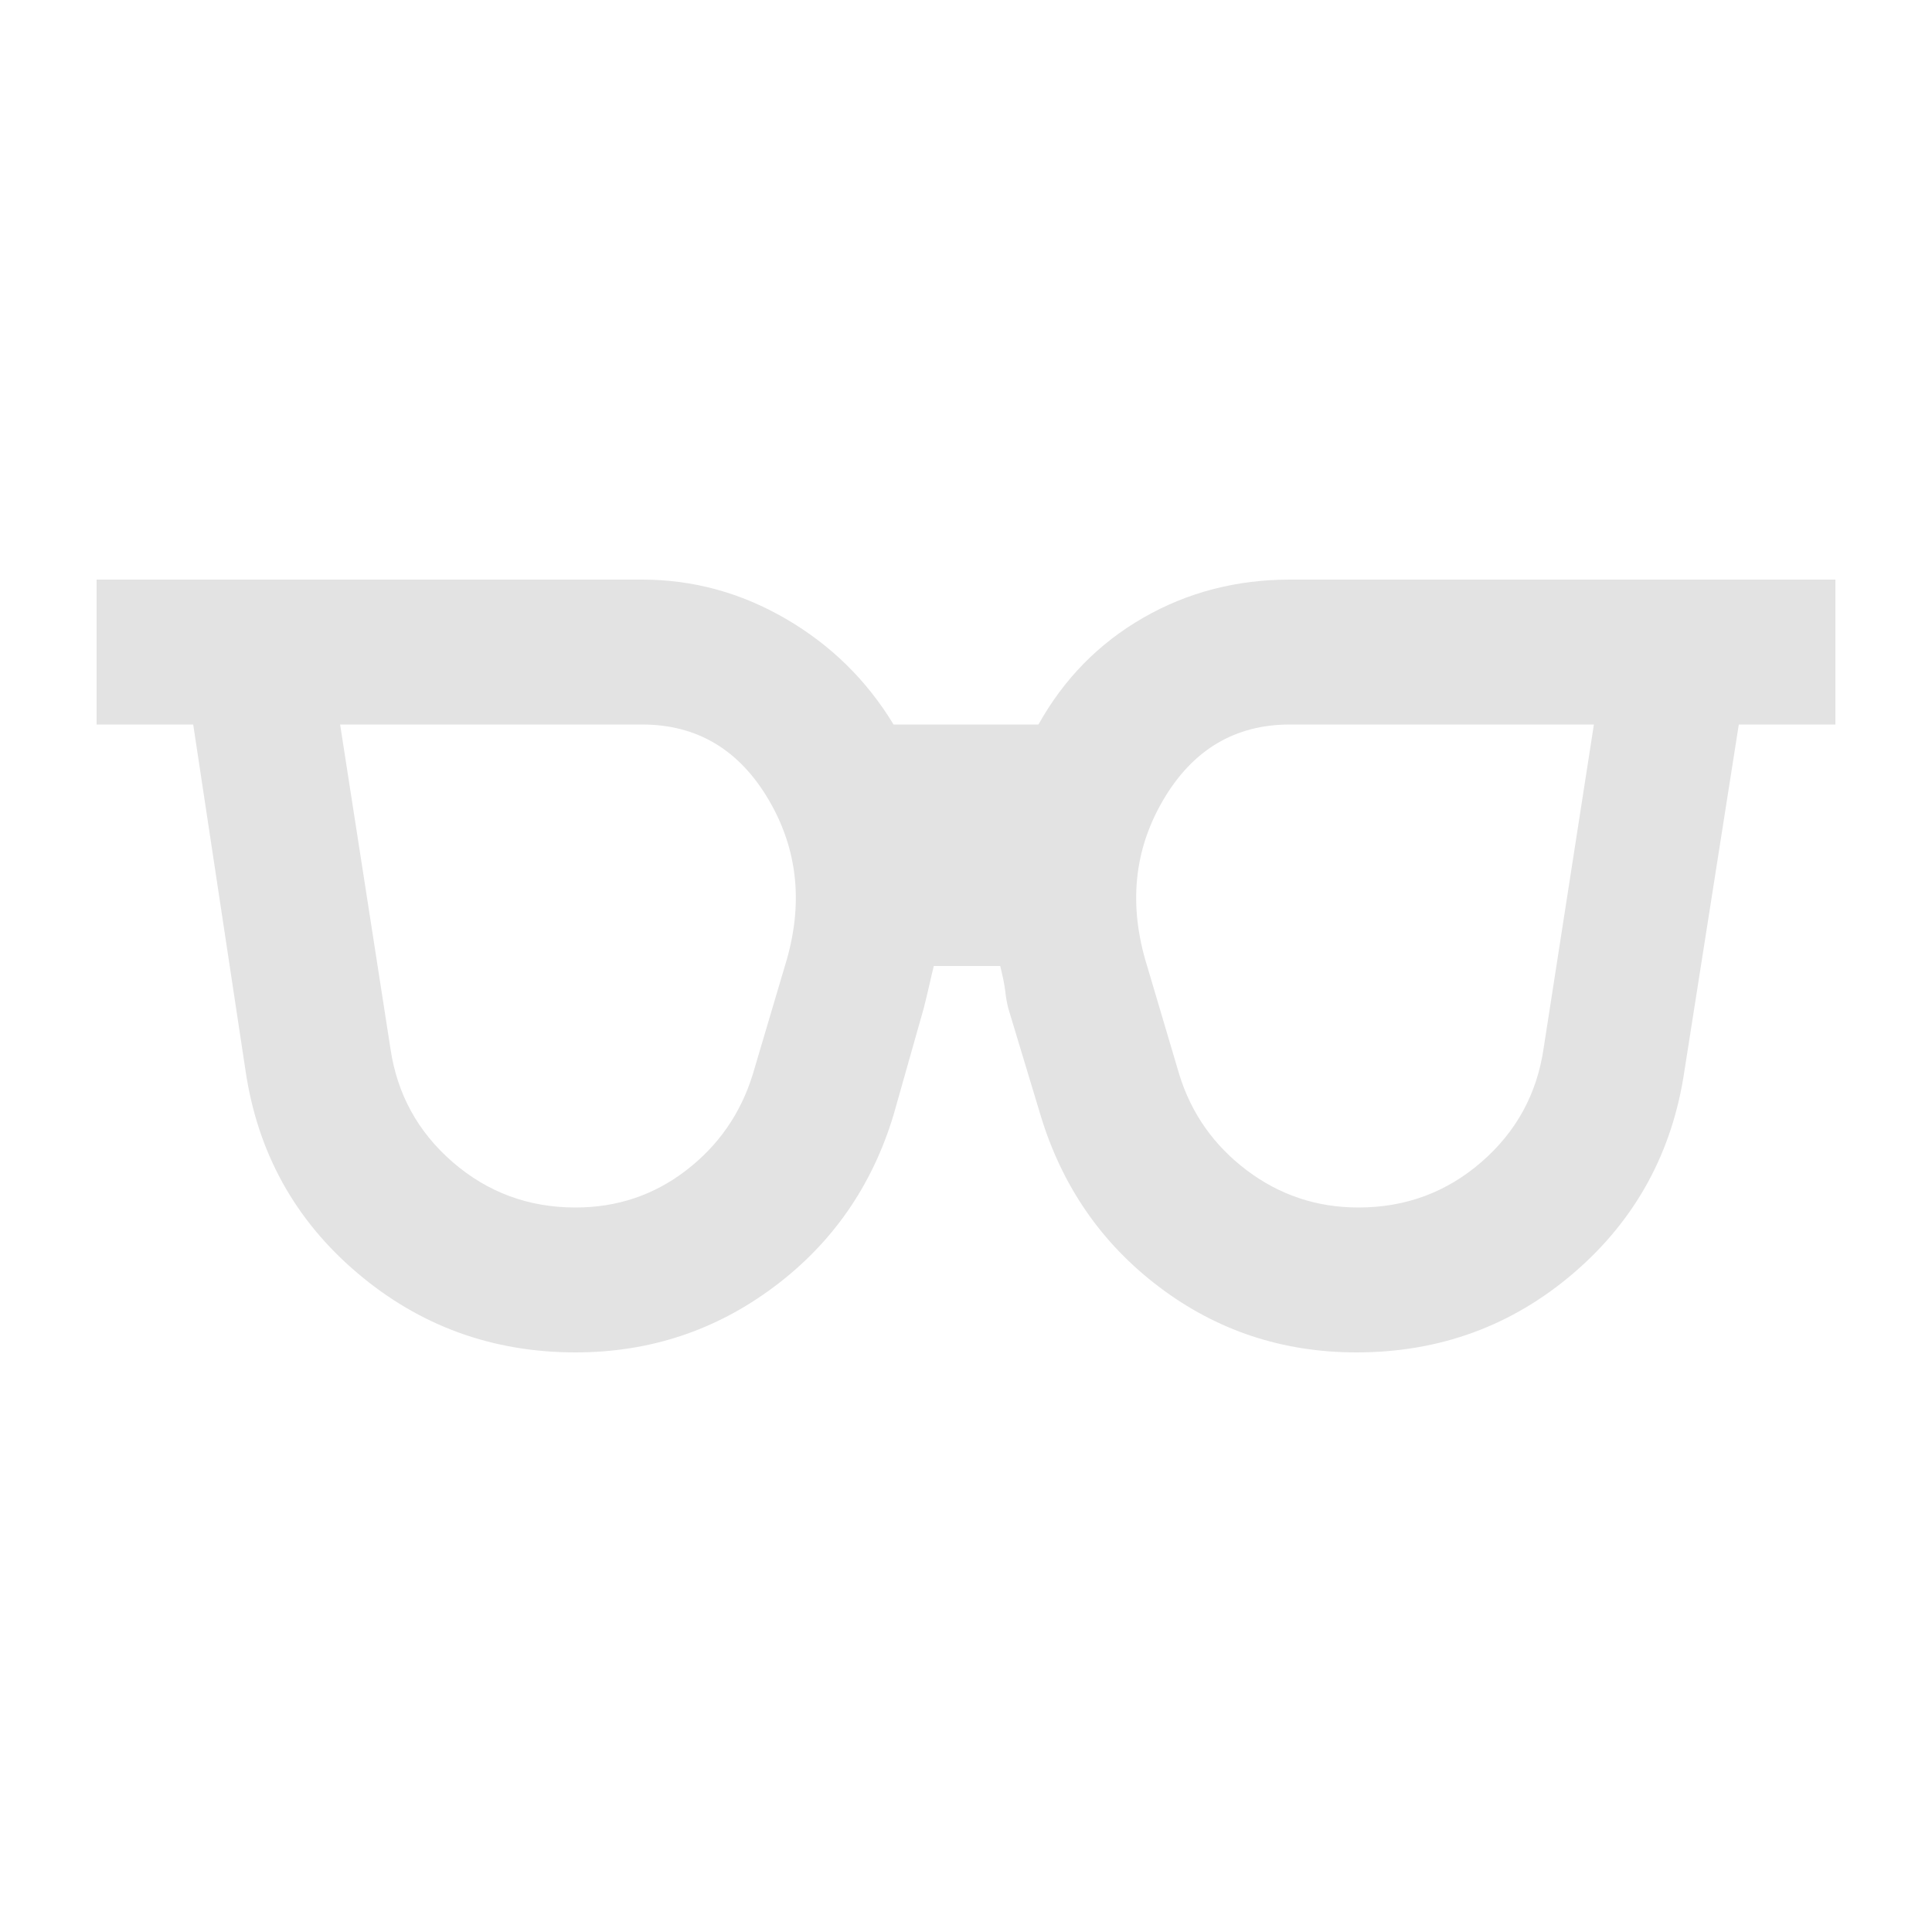<svg fill="#e3e3e3" width="20px" viewBox="0 -960 960 960" height="20px" xmlns="http://www.w3.org/2000/svg"><path d="M286-360q31 0 55-18.5t33-47.5l16-54q14-45-8-82.5T319-600H169l25 161q5 34 31 56.5t61 22.5Zm389 0q35 0 61-22.5t31-56.5l25-161H641q-41 0-63 37.5t-8 82.5l16 54q9 29 33.5 47.5T675-360Zm-389 72q-62 0-108.5-39.5T122-428L96-600H48v-72h271q38 0 71.5 19.5T444-600h72q19-34 52-53t73-19h271v72h-48l-27 172q-9 61-55 100.5T674-288q-55 0-98-32.5T517-406l-16-53q-1-4-1.5-8.5T497-480h-33q-1 4-2 8.5t-3 12.5l-15 53q-16 53-59.5 85.5T286-288Z"></path></svg>